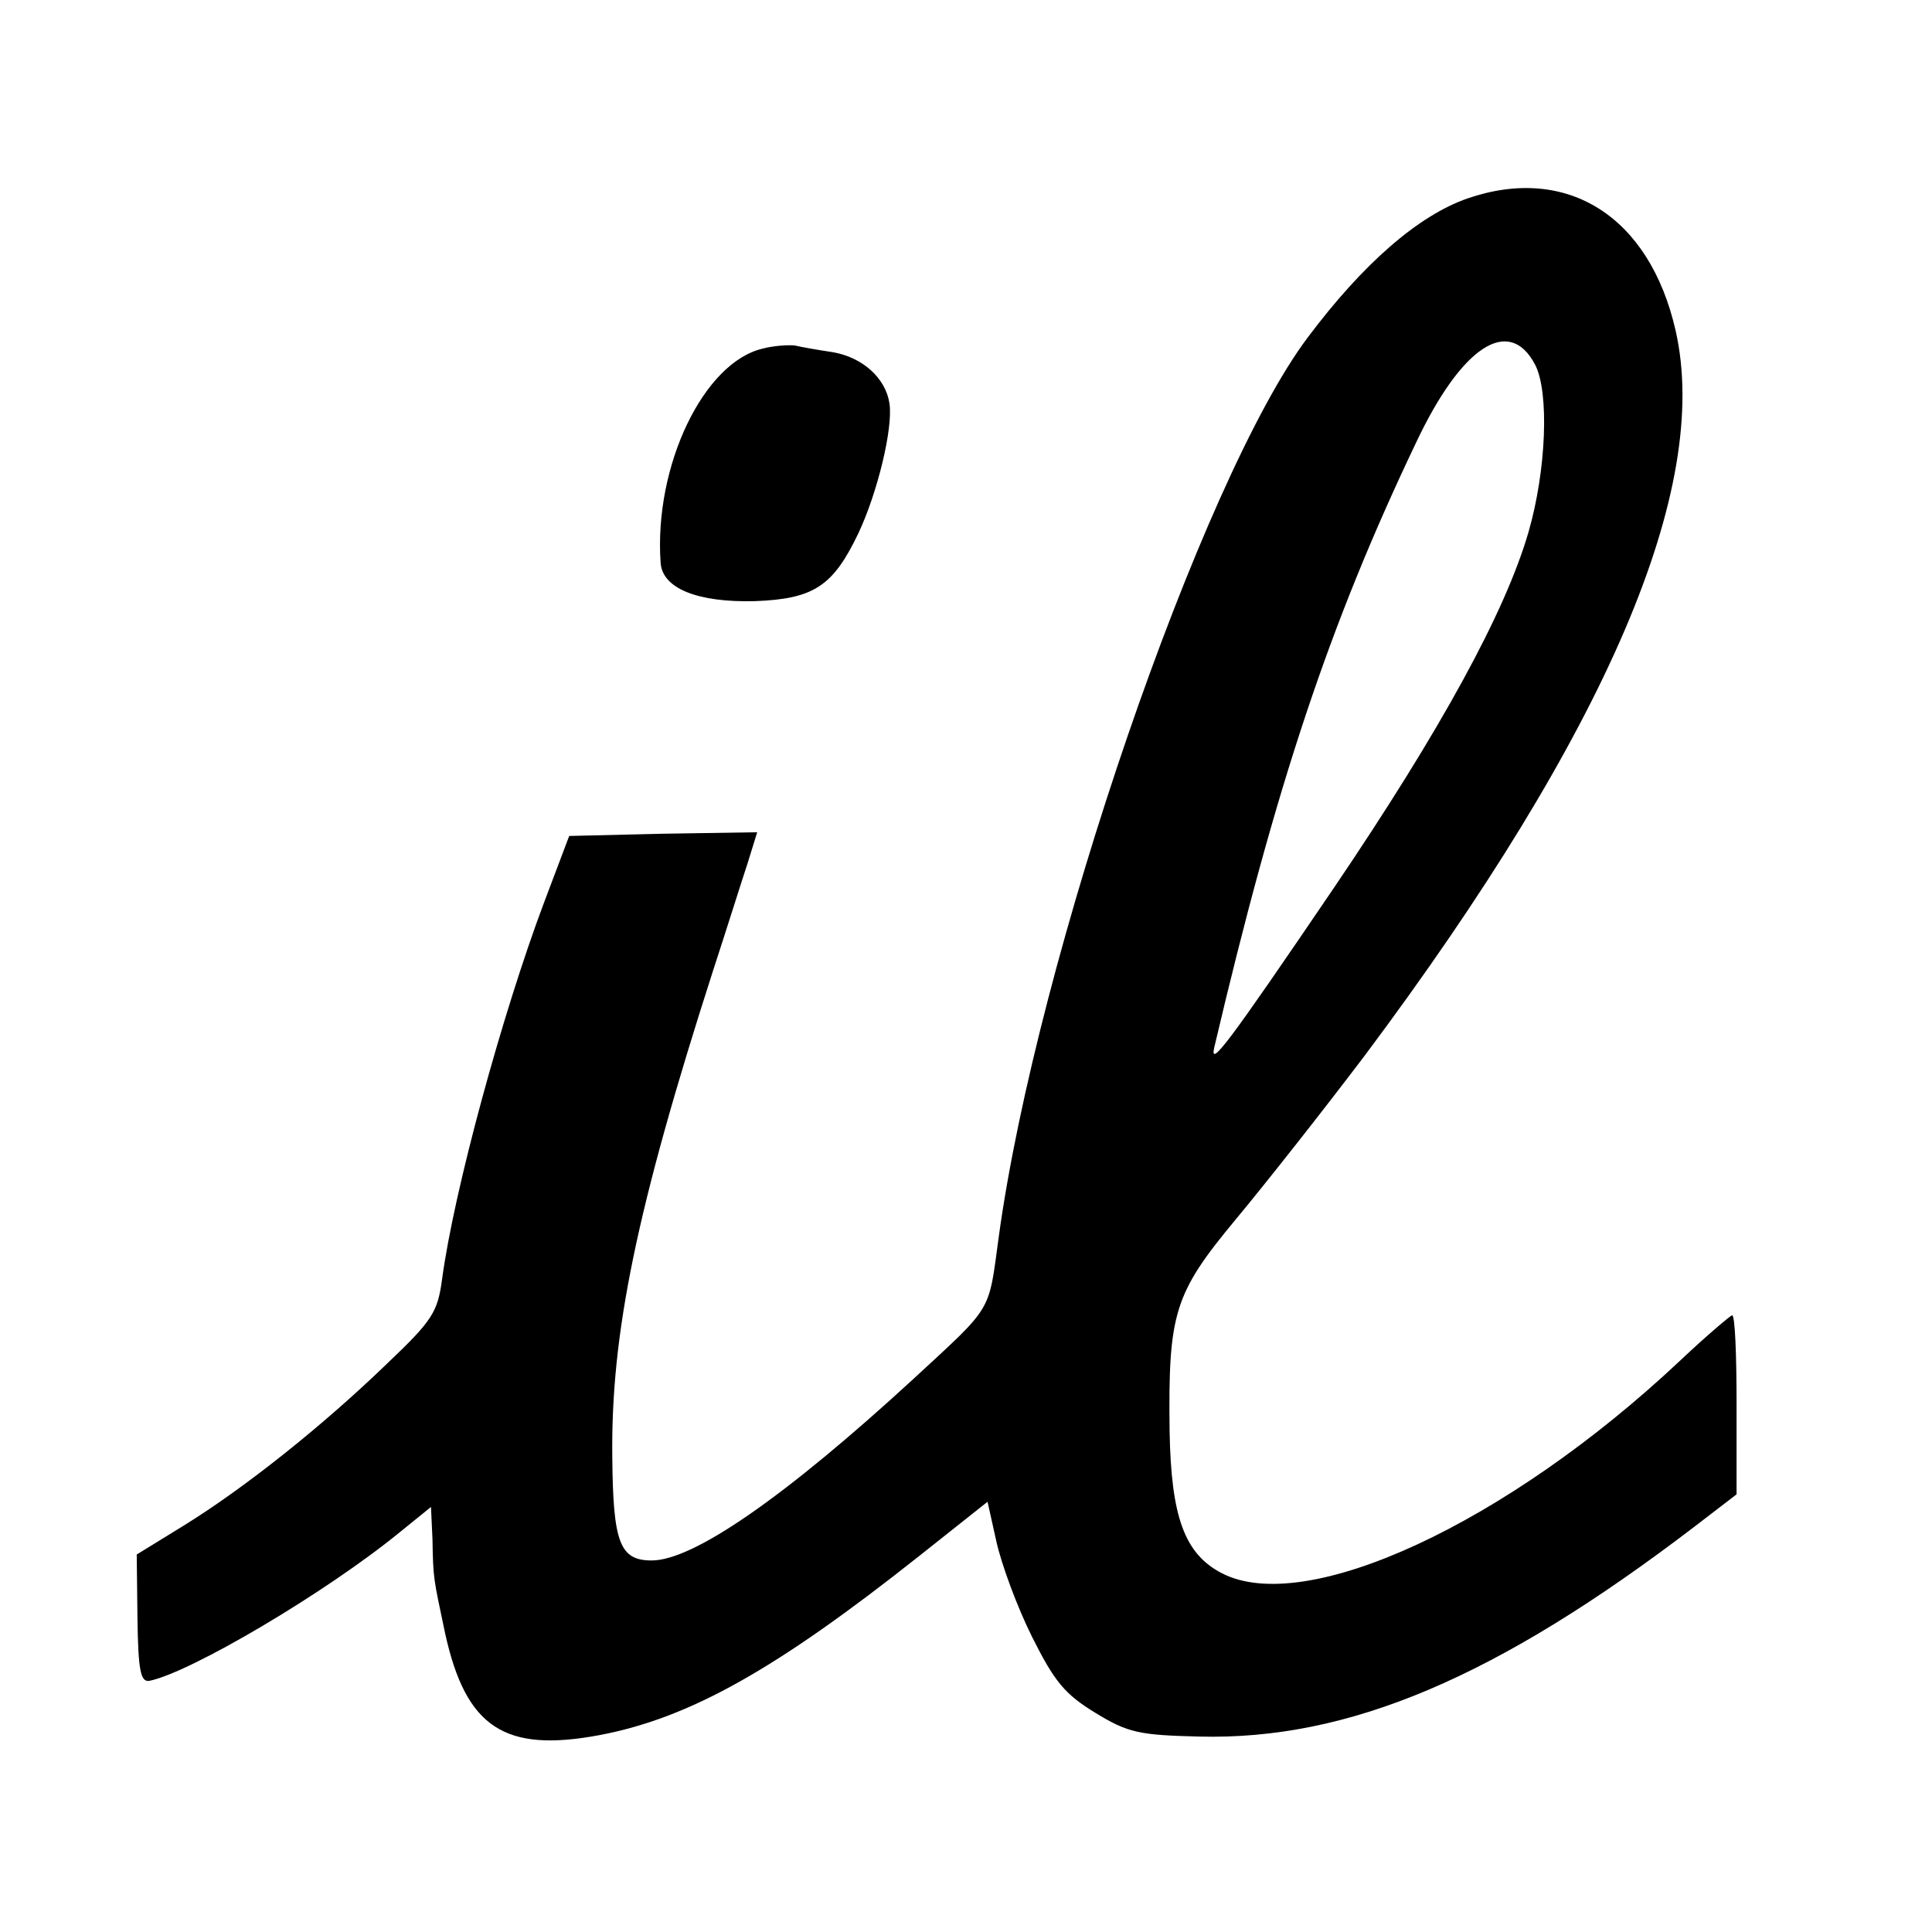 <?xml version="1.0" standalone="no"?>
<!DOCTYPE svg PUBLIC "-//W3C//DTD SVG 20010904//EN"
 "http://www.w3.org/TR/2001/REC-SVG-20010904/DTD/svg10.dtd">
<svg version="1.0" xmlns="http://www.w3.org/2000/svg"
 width="260pt" height="260pt" viewBox="0 0 260 260"
 preserveAspectRatio="xMidYMid meet">
<g transform="translate(0,260) scale(0.1,-0.1)"
fill="#000000" stroke="none">
<path d="M1975 2333 c-66 -23 -140 -87 -215 -187 -143 -190 -365 -837 -416
-1211 -14 -103 -7 -91 -114 -190 -174 -160 -297 -245 -353 -245 -43 0 -52 24
-53 139 -2 165 32 333 136 656 18 55 38 119 46 143 l13 42 -127 -2 -126 -3
-34 -90 c-56 -149 -121 -387 -137 -506 -6 -45 -13 -56 -74 -114 -87 -84 -190
-166 -272 -217 l-65 -40 1 -87 c1 -68 4 -85 16 -83 55 11 238 119 337 200 l42
34 2 -43 c1 -54 1 -51 17 -127 28 -127 80 -161 208 -137 121 23 237 88 430
241 l92 73 12 -54 c7 -31 28 -88 48 -128 30 -60 44 -77 85 -102 44 -27 59 -30
140 -32 201 -5 400 79 667 283 l56 43 0 120 c0 67 -2 121 -6 121 -3 -1 -35
-28 -71 -62 -232 -218 -503 -344 -616 -285 -50 26 -68 76 -70 191 -2 159 6
185 89 285 40 48 118 147 174 221 326 436 466 763 418 975 -35 154 -146 224
-280 178z m91 -224 c19 -37 15 -142 -9 -225 -31 -107 -117 -265 -262 -479
-144 -212 -167 -242 -161 -215 83 353 155 570 272 815 61 129 125 171 160 104z"/>
<path d="M1027 2131 c-80 -18 -147 -158 -138 -288 2 -35 50 -54 127 -52 79 3
105 20 139 91 26 55 47 142 42 175 -5 34 -36 62 -76 69 -20 3 -43 7 -51 9 -8
1 -28 0 -43 -4z"/>
</g>
</svg>
